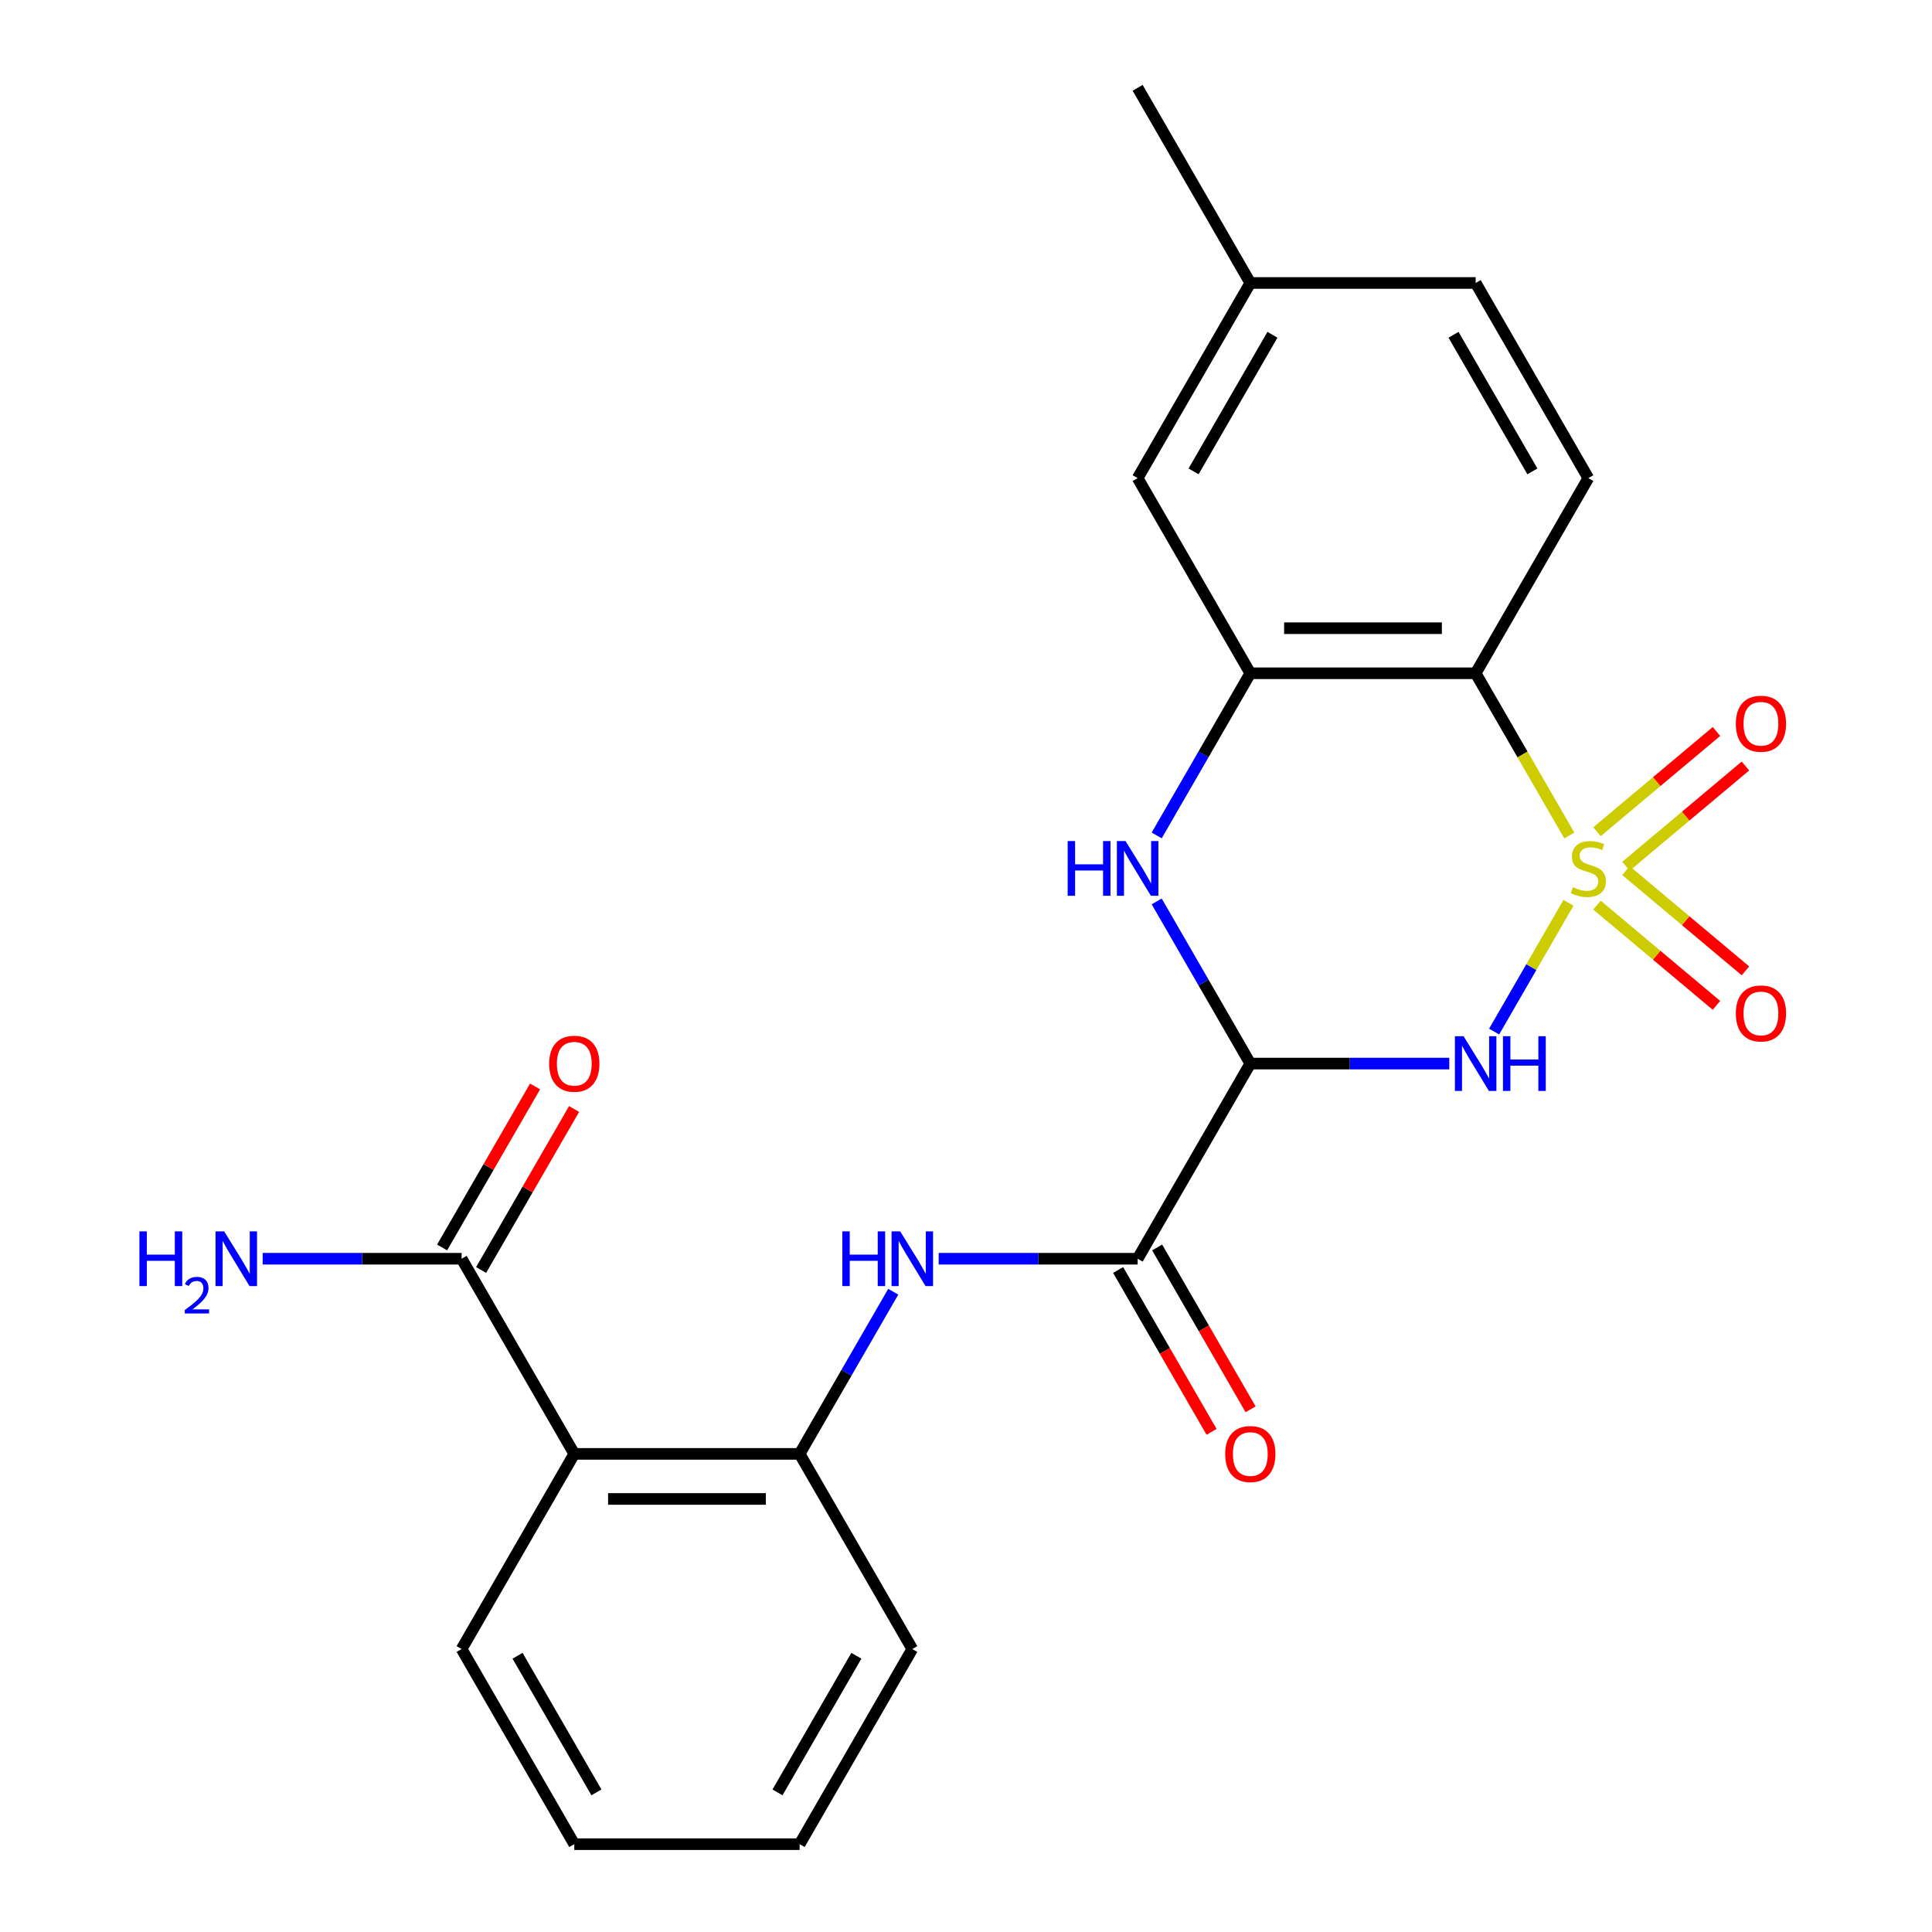 <?xml version='1.0' encoding='iso-8859-1'?>
<svg version='1.1' baseProfile='full'
              xmlns='http://www.w3.org/2000/svg'
                      xmlns:rdkit='http://www.rdkit.org/xml'
                      xmlns:xlink='http://www.w3.org/1999/xlink'
                  xml:space='preserve'
width='1000px' height='1000px' viewBox='0 0 1000 1000'>
<!-- END OF HEADER -->
<rect style='opacity:1.0;fill:#FFFFFF;stroke:none' width='1000' height='1000' x='0' y='0'> </rect>
<path class='bond-0' d='M 811.839,467.291 L 792.598,500.617' style='fill:none;fill-rule:evenodd;stroke:#CCCC00;stroke-width:6px;stroke-linecap:butt;stroke-linejoin:miter;stroke-opacity:1' />
<path class='bond-0' d='M 792.598,500.617 L 773.357,533.943' style='fill:none;fill-rule:evenodd;stroke:#0000FF;stroke-width:6px;stroke-linecap:butt;stroke-linejoin:miter;stroke-opacity:1' />
<path class='bond-2' d='M 812.278,432.459 L 788.037,390.472' style='fill:none;fill-rule:evenodd;stroke:#CCCC00;stroke-width:6px;stroke-linecap:butt;stroke-linejoin:miter;stroke-opacity:1' />
<path class='bond-2' d='M 788.037,390.472 L 763.795,348.485' style='fill:none;fill-rule:evenodd;stroke:#000000;stroke-width:6px;stroke-linecap:butt;stroke-linejoin:miter;stroke-opacity:1' />
<path class='bond-10' d='M 841.607,448.364 L 872.521,422.424' style='fill:none;fill-rule:evenodd;stroke:#CCCC00;stroke-width:6px;stroke-linecap:butt;stroke-linejoin:miter;stroke-opacity:1' />
<path class='bond-10' d='M 872.521,422.424 L 903.435,396.484' style='fill:none;fill-rule:evenodd;stroke:#FF0000;stroke-width:6px;stroke-linecap:butt;stroke-linejoin:miter;stroke-opacity:1' />
<path class='bond-10' d='M 826.612,430.494 L 857.526,404.554' style='fill:none;fill-rule:evenodd;stroke:#CCCC00;stroke-width:6px;stroke-linecap:butt;stroke-linejoin:miter;stroke-opacity:1' />
<path class='bond-10' d='M 857.526,404.554 L 888.44,378.614' style='fill:none;fill-rule:evenodd;stroke:#FF0000;stroke-width:6px;stroke-linecap:butt;stroke-linejoin:miter;stroke-opacity:1' />
<path class='bond-11' d='M 826.612,468.496 L 857.526,494.436' style='fill:none;fill-rule:evenodd;stroke:#CCCC00;stroke-width:6px;stroke-linecap:butt;stroke-linejoin:miter;stroke-opacity:1' />
<path class='bond-11' d='M 857.526,494.436 L 888.44,520.376' style='fill:none;fill-rule:evenodd;stroke:#FF0000;stroke-width:6px;stroke-linecap:butt;stroke-linejoin:miter;stroke-opacity:1' />
<path class='bond-11' d='M 841.607,450.626 L 872.521,476.566' style='fill:none;fill-rule:evenodd;stroke:#CCCC00;stroke-width:6px;stroke-linecap:butt;stroke-linejoin:miter;stroke-opacity:1' />
<path class='bond-11' d='M 872.521,476.566 L 903.435,502.506' style='fill:none;fill-rule:evenodd;stroke:#FF0000;stroke-width:6px;stroke-linecap:butt;stroke-linejoin:miter;stroke-opacity:1' />
<path class='bond-1' d='M 750.139,550.505 L 698.649,550.505' style='fill:none;fill-rule:evenodd;stroke:#0000FF;stroke-width:6px;stroke-linecap:butt;stroke-linejoin:miter;stroke-opacity:1' />
<path class='bond-1' d='M 698.649,550.505 L 647.159,550.505' style='fill:none;fill-rule:evenodd;stroke:#000000;stroke-width:6px;stroke-linecap:butt;stroke-linejoin:miter;stroke-opacity:1' />
<path class='bond-5' d='M 647.159,550.505 L 588.841,651.515' style='fill:none;fill-rule:evenodd;stroke:#000000;stroke-width:6px;stroke-linecap:butt;stroke-linejoin:miter;stroke-opacity:1' />
<path class='bond-24' d='M 647.159,550.505 L 622.929,508.538' style='fill:none;fill-rule:evenodd;stroke:#000000;stroke-width:6px;stroke-linecap:butt;stroke-linejoin:miter;stroke-opacity:1' />
<path class='bond-24' d='M 622.929,508.538 L 598.699,466.571' style='fill:none;fill-rule:evenodd;stroke:#0000FF;stroke-width:6px;stroke-linecap:butt;stroke-linejoin:miter;stroke-opacity:1' />
<path class='bond-4' d='M 763.795,348.485 L 647.159,348.485' style='fill:none;fill-rule:evenodd;stroke:#000000;stroke-width:6px;stroke-linecap:butt;stroke-linejoin:miter;stroke-opacity:1' />
<path class='bond-4' d='M 746.3,325.158 L 664.654,325.158' style='fill:none;fill-rule:evenodd;stroke:#000000;stroke-width:6px;stroke-linecap:butt;stroke-linejoin:miter;stroke-opacity:1' />
<path class='bond-12' d='M 763.795,348.485 L 822.113,247.475' style='fill:none;fill-rule:evenodd;stroke:#000000;stroke-width:6px;stroke-linecap:butt;stroke-linejoin:miter;stroke-opacity:1' />
<path class='bond-3' d='M 598.699,432.419 L 622.929,390.452' style='fill:none;fill-rule:evenodd;stroke:#0000FF;stroke-width:6px;stroke-linecap:butt;stroke-linejoin:miter;stroke-opacity:1' />
<path class='bond-3' d='M 622.929,390.452 L 647.159,348.485' style='fill:none;fill-rule:evenodd;stroke:#000000;stroke-width:6px;stroke-linecap:butt;stroke-linejoin:miter;stroke-opacity:1' />
<path class='bond-13' d='M 647.159,348.485 L 588.841,247.475' style='fill:none;fill-rule:evenodd;stroke:#000000;stroke-width:6px;stroke-linecap:butt;stroke-linejoin:miter;stroke-opacity:1' />
<path class='bond-7' d='M 588.841,651.515 L 537.35,651.515' style='fill:none;fill-rule:evenodd;stroke:#000000;stroke-width:6px;stroke-linecap:butt;stroke-linejoin:miter;stroke-opacity:1' />
<path class='bond-7' d='M 537.35,651.515 L 485.86,651.515' style='fill:none;fill-rule:evenodd;stroke:#0000FF;stroke-width:6px;stroke-linecap:butt;stroke-linejoin:miter;stroke-opacity:1' />
<path class='bond-14' d='M 578.74,657.347 L 602.923,699.234' style='fill:none;fill-rule:evenodd;stroke:#000000;stroke-width:6px;stroke-linecap:butt;stroke-linejoin:miter;stroke-opacity:1' />
<path class='bond-14' d='M 602.923,699.234 L 627.107,741.121' style='fill:none;fill-rule:evenodd;stroke:#FF0000;stroke-width:6px;stroke-linecap:butt;stroke-linejoin:miter;stroke-opacity:1' />
<path class='bond-14' d='M 598.942,645.683 L 623.125,687.57' style='fill:none;fill-rule:evenodd;stroke:#000000;stroke-width:6px;stroke-linecap:butt;stroke-linejoin:miter;stroke-opacity:1' />
<path class='bond-14' d='M 623.125,687.57 L 647.309,729.458' style='fill:none;fill-rule:evenodd;stroke:#FF0000;stroke-width:6px;stroke-linecap:butt;stroke-linejoin:miter;stroke-opacity:1' />
<path class='bond-6' d='M 297.25,752.525 L 413.886,752.525' style='fill:none;fill-rule:evenodd;stroke:#000000;stroke-width:6px;stroke-linecap:butt;stroke-linejoin:miter;stroke-opacity:1' />
<path class='bond-6' d='M 314.745,775.853 L 396.391,775.853' style='fill:none;fill-rule:evenodd;stroke:#000000;stroke-width:6px;stroke-linecap:butt;stroke-linejoin:miter;stroke-opacity:1' />
<path class='bond-9' d='M 297.25,752.525 L 238.931,651.515' style='fill:none;fill-rule:evenodd;stroke:#000000;stroke-width:6px;stroke-linecap:butt;stroke-linejoin:miter;stroke-opacity:1' />
<path class='bond-19' d='M 297.25,752.525 L 238.931,853.535' style='fill:none;fill-rule:evenodd;stroke:#000000;stroke-width:6px;stroke-linecap:butt;stroke-linejoin:miter;stroke-opacity:1' />
<path class='bond-8' d='M 462.345,668.591 L 438.116,710.558' style='fill:none;fill-rule:evenodd;stroke:#0000FF;stroke-width:6px;stroke-linecap:butt;stroke-linejoin:miter;stroke-opacity:1' />
<path class='bond-8' d='M 438.116,710.558 L 413.886,752.525' style='fill:none;fill-rule:evenodd;stroke:#000000;stroke-width:6px;stroke-linecap:butt;stroke-linejoin:miter;stroke-opacity:1' />
<path class='bond-20' d='M 413.886,752.525 L 472.204,853.535' style='fill:none;fill-rule:evenodd;stroke:#000000;stroke-width:6px;stroke-linecap:butt;stroke-linejoin:miter;stroke-opacity:1' />
<path class='bond-15' d='M 249.032,657.347 L 273.089,615.68' style='fill:none;fill-rule:evenodd;stroke:#000000;stroke-width:6px;stroke-linecap:butt;stroke-linejoin:miter;stroke-opacity:1' />
<path class='bond-15' d='M 273.089,615.68 L 297.145,574.013' style='fill:none;fill-rule:evenodd;stroke:#FF0000;stroke-width:6px;stroke-linecap:butt;stroke-linejoin:miter;stroke-opacity:1' />
<path class='bond-15' d='M 228.83,645.683 L 252.887,604.016' style='fill:none;fill-rule:evenodd;stroke:#000000;stroke-width:6px;stroke-linecap:butt;stroke-linejoin:miter;stroke-opacity:1' />
<path class='bond-15' d='M 252.887,604.016 L 276.943,562.349' style='fill:none;fill-rule:evenodd;stroke:#FF0000;stroke-width:6px;stroke-linecap:butt;stroke-linejoin:miter;stroke-opacity:1' />
<path class='bond-16' d='M 238.931,651.515 L 187.441,651.515' style='fill:none;fill-rule:evenodd;stroke:#000000;stroke-width:6px;stroke-linecap:butt;stroke-linejoin:miter;stroke-opacity:1' />
<path class='bond-16' d='M 187.441,651.515 L 135.951,651.515' style='fill:none;fill-rule:evenodd;stroke:#0000FF;stroke-width:6px;stroke-linecap:butt;stroke-linejoin:miter;stroke-opacity:1' />
<path class='bond-17' d='M 822.113,247.475 L 763.795,146.465' style='fill:none;fill-rule:evenodd;stroke:#000000;stroke-width:6px;stroke-linecap:butt;stroke-linejoin:miter;stroke-opacity:1' />
<path class='bond-17' d='M 793.164,243.987 L 752.341,173.28' style='fill:none;fill-rule:evenodd;stroke:#000000;stroke-width:6px;stroke-linecap:butt;stroke-linejoin:miter;stroke-opacity:1' />
<path class='bond-25' d='M 588.841,247.475 L 647.159,146.465' style='fill:none;fill-rule:evenodd;stroke:#000000;stroke-width:6px;stroke-linecap:butt;stroke-linejoin:miter;stroke-opacity:1' />
<path class='bond-25' d='M 617.79,243.987 L 658.613,173.28' style='fill:none;fill-rule:evenodd;stroke:#000000;stroke-width:6px;stroke-linecap:butt;stroke-linejoin:miter;stroke-opacity:1' />
<path class='bond-18' d='M 763.795,146.465 L 647.159,146.465' style='fill:none;fill-rule:evenodd;stroke:#000000;stroke-width:6px;stroke-linecap:butt;stroke-linejoin:miter;stroke-opacity:1' />
<path class='bond-21' d='M 647.159,146.465 L 588.841,45.455' style='fill:none;fill-rule:evenodd;stroke:#000000;stroke-width:6px;stroke-linecap:butt;stroke-linejoin:miter;stroke-opacity:1' />
<path class='bond-26' d='M 238.931,853.535 L 297.25,954.545' style='fill:none;fill-rule:evenodd;stroke:#000000;stroke-width:6px;stroke-linecap:butt;stroke-linejoin:miter;stroke-opacity:1' />
<path class='bond-26' d='M 267.881,857.023 L 308.704,927.73' style='fill:none;fill-rule:evenodd;stroke:#000000;stroke-width:6px;stroke-linecap:butt;stroke-linejoin:miter;stroke-opacity:1' />
<path class='bond-23' d='M 472.204,853.535 L 413.886,954.545' style='fill:none;fill-rule:evenodd;stroke:#000000;stroke-width:6px;stroke-linecap:butt;stroke-linejoin:miter;stroke-opacity:1' />
<path class='bond-23' d='M 443.254,857.023 L 402.432,927.73' style='fill:none;fill-rule:evenodd;stroke:#000000;stroke-width:6px;stroke-linecap:butt;stroke-linejoin:miter;stroke-opacity:1' />
<path class='bond-22' d='M 297.25,954.545 L 413.886,954.545' style='fill:none;fill-rule:evenodd;stroke:#000000;stroke-width:6px;stroke-linecap:butt;stroke-linejoin:miter;stroke-opacity:1' />
<path  class='atom-0' d='M 814.113 459.215
Q 814.433 459.335, 815.753 459.895
Q 817.073 460.455, 818.513 460.815
Q 819.993 461.135, 821.433 461.135
Q 824.113 461.135, 825.673 459.855
Q 827.233 458.535, 827.233 456.255
Q 827.233 454.695, 826.433 453.735
Q 825.673 452.775, 824.473 452.255
Q 823.273 451.735, 821.273 451.135
Q 818.753 450.375, 817.233 449.655
Q 815.753 448.935, 814.673 447.415
Q 813.633 445.895, 813.633 443.335
Q 813.633 439.775, 816.033 437.575
Q 818.473 435.375, 823.273 435.375
Q 826.553 435.375, 830.273 436.935
L 829.353 440.015
Q 825.953 438.615, 823.393 438.615
Q 820.633 438.615, 819.113 439.775
Q 817.593 440.895, 817.633 442.855
Q 817.633 444.375, 818.393 445.295
Q 819.193 446.215, 820.313 446.735
Q 821.473 447.255, 823.393 447.855
Q 825.953 448.655, 827.473 449.455
Q 828.993 450.255, 830.073 451.895
Q 831.193 453.495, 831.193 456.255
Q 831.193 460.175, 828.553 462.295
Q 825.953 464.375, 821.593 464.375
Q 819.073 464.375, 817.153 463.815
Q 815.273 463.295, 813.033 462.375
L 814.113 459.215
' fill='#CCCC00'/>
<path  class='atom-1' d='M 757.535 536.345
L 766.815 551.345
Q 767.735 552.825, 769.215 555.505
Q 770.695 558.185, 770.775 558.345
L 770.775 536.345
L 774.535 536.345
L 774.535 564.665
L 770.655 564.665
L 760.695 548.265
Q 759.535 546.345, 758.295 544.145
Q 757.095 541.945, 756.735 541.265
L 756.735 564.665
L 753.055 564.665
L 753.055 536.345
L 757.535 536.345
' fill='#0000FF'/>
<path  class='atom-1' d='M 777.935 536.345
L 781.775 536.345
L 781.775 548.385
L 796.255 548.385
L 796.255 536.345
L 800.095 536.345
L 800.095 564.665
L 796.255 564.665
L 796.255 551.585
L 781.775 551.585
L 781.775 564.665
L 777.935 564.665
L 777.935 536.345
' fill='#0000FF'/>
<path  class='atom-4' d='M 552.621 435.335
L 556.461 435.335
L 556.461 447.375
L 570.941 447.375
L 570.941 435.335
L 574.781 435.335
L 574.781 463.655
L 570.941 463.655
L 570.941 450.575
L 556.461 450.575
L 556.461 463.655
L 552.621 463.655
L 552.621 435.335
' fill='#0000FF'/>
<path  class='atom-4' d='M 582.581 435.335
L 591.861 450.335
Q 592.781 451.815, 594.261 454.495
Q 595.741 457.175, 595.821 457.335
L 595.821 435.335
L 599.581 435.335
L 599.581 463.655
L 595.701 463.655
L 585.741 447.255
Q 584.581 445.335, 583.341 443.135
Q 582.141 440.935, 581.781 440.255
L 581.781 463.655
L 578.101 463.655
L 578.101 435.335
L 582.581 435.335
' fill='#0000FF'/>
<path  class='atom-8' d='M 435.984 637.355
L 439.824 637.355
L 439.824 649.395
L 454.304 649.395
L 454.304 637.355
L 458.144 637.355
L 458.144 665.675
L 454.304 665.675
L 454.304 652.595
L 439.824 652.595
L 439.824 665.675
L 435.984 665.675
L 435.984 637.355
' fill='#0000FF'/>
<path  class='atom-8' d='M 465.944 637.355
L 475.224 652.355
Q 476.144 653.835, 477.624 656.515
Q 479.104 659.195, 479.184 659.355
L 479.184 637.355
L 482.944 637.355
L 482.944 665.675
L 479.064 665.675
L 469.104 649.275
Q 467.944 647.355, 466.704 645.155
Q 465.504 642.955, 465.144 642.275
L 465.144 665.675
L 461.464 665.675
L 461.464 637.355
L 465.944 637.355
' fill='#0000FF'/>
<path  class='atom-11' d='M 898.462 374.603
Q 898.462 367.803, 901.822 364.003
Q 905.182 360.203, 911.462 360.203
Q 917.742 360.203, 921.102 364.003
Q 924.462 367.803, 924.462 374.603
Q 924.462 381.483, 921.062 385.403
Q 917.662 389.283, 911.462 389.283
Q 905.222 389.283, 901.822 385.403
Q 898.462 381.523, 898.462 374.603
M 911.462 386.083
Q 915.782 386.083, 918.102 383.203
Q 920.462 380.283, 920.462 374.603
Q 920.462 369.043, 918.102 366.243
Q 915.782 363.403, 911.462 363.403
Q 907.142 363.403, 904.782 366.203
Q 902.462 369.003, 902.462 374.603
Q 902.462 380.323, 904.782 383.203
Q 907.142 386.083, 911.462 386.083
' fill='#FF0000'/>
<path  class='atom-12' d='M 898.462 524.547
Q 898.462 517.747, 901.822 513.947
Q 905.182 510.147, 911.462 510.147
Q 917.742 510.147, 921.102 513.947
Q 924.462 517.747, 924.462 524.547
Q 924.462 531.427, 921.062 535.347
Q 917.662 539.227, 911.462 539.227
Q 905.222 539.227, 901.822 535.347
Q 898.462 531.467, 898.462 524.547
M 911.462 536.027
Q 915.782 536.027, 918.102 533.147
Q 920.462 530.227, 920.462 524.547
Q 920.462 518.987, 918.102 516.187
Q 915.782 513.347, 911.462 513.347
Q 907.142 513.347, 904.782 516.147
Q 902.462 518.947, 902.462 524.547
Q 902.462 530.267, 904.782 533.147
Q 907.142 536.027, 911.462 536.027
' fill='#FF0000'/>
<path  class='atom-15' d='M 634.159 752.605
Q 634.159 745.805, 637.519 742.005
Q 640.879 738.205, 647.159 738.205
Q 653.439 738.205, 656.799 742.005
Q 660.159 745.805, 660.159 752.605
Q 660.159 759.485, 656.759 763.405
Q 653.359 767.285, 647.159 767.285
Q 640.919 767.285, 637.519 763.405
Q 634.159 759.525, 634.159 752.605
M 647.159 764.085
Q 651.479 764.085, 653.799 761.205
Q 656.159 758.285, 656.159 752.605
Q 656.159 747.045, 653.799 744.245
Q 651.479 741.405, 647.159 741.405
Q 642.839 741.405, 640.479 744.205
Q 638.159 747.005, 638.159 752.605
Q 638.159 758.325, 640.479 761.205
Q 642.839 764.085, 647.159 764.085
' fill='#FF0000'/>
<path  class='atom-16' d='M 284.25 550.585
Q 284.25 543.785, 287.61 539.985
Q 290.97 536.185, 297.25 536.185
Q 303.53 536.185, 306.89 539.985
Q 310.25 543.785, 310.25 550.585
Q 310.25 557.465, 306.85 561.385
Q 303.45 565.265, 297.25 565.265
Q 291.01 565.265, 287.61 561.385
Q 284.25 557.505, 284.25 550.585
M 297.25 562.065
Q 301.57 562.065, 303.89 559.185
Q 306.25 556.265, 306.25 550.585
Q 306.25 545.025, 303.89 542.225
Q 301.57 539.385, 297.25 539.385
Q 292.93 539.385, 290.57 542.185
Q 288.25 544.985, 288.25 550.585
Q 288.25 556.305, 290.57 559.185
Q 292.93 562.065, 297.25 562.065
' fill='#FF0000'/>
<path  class='atom-17' d='M 72.162 637.355
L 76.002 637.355
L 76.002 649.395
L 90.482 649.395
L 90.482 637.355
L 94.322 637.355
L 94.322 665.675
L 90.482 665.675
L 90.482 652.595
L 76.002 652.595
L 76.002 665.675
L 72.162 665.675
L 72.162 637.355
' fill='#0000FF'/>
<path  class='atom-17' d='M 95.695 664.682
Q 96.381 662.913, 98.018 661.936
Q 99.655 660.933, 101.925 660.933
Q 104.75 660.933, 106.334 662.464
Q 107.918 663.995, 107.918 666.714
Q 107.918 669.486, 105.859 672.074
Q 103.826 674.661, 99.602 677.723
L 108.235 677.723
L 108.235 679.835
L 95.642 679.835
L 95.642 678.066
Q 99.127 675.585, 101.186 673.737
Q 103.272 671.889, 104.275 670.226
Q 105.278 668.562, 105.278 666.846
Q 105.278 665.051, 104.381 664.048
Q 103.483 663.045, 101.925 663.045
Q 100.421 663.045, 99.417 663.652
Q 98.414 664.259, 97.701 665.606
L 95.695 664.682
' fill='#0000FF'/>
<path  class='atom-17' d='M 116.035 637.355
L 125.315 652.355
Q 126.235 653.835, 127.715 656.515
Q 129.195 659.195, 129.275 659.355
L 129.275 637.355
L 133.035 637.355
L 133.035 665.675
L 129.155 665.675
L 119.195 649.275
Q 118.035 647.355, 116.795 645.155
Q 115.595 642.955, 115.235 642.275
L 115.235 665.675
L 111.555 665.675
L 111.555 637.355
L 116.035 637.355
' fill='#0000FF'/>
</svg>
